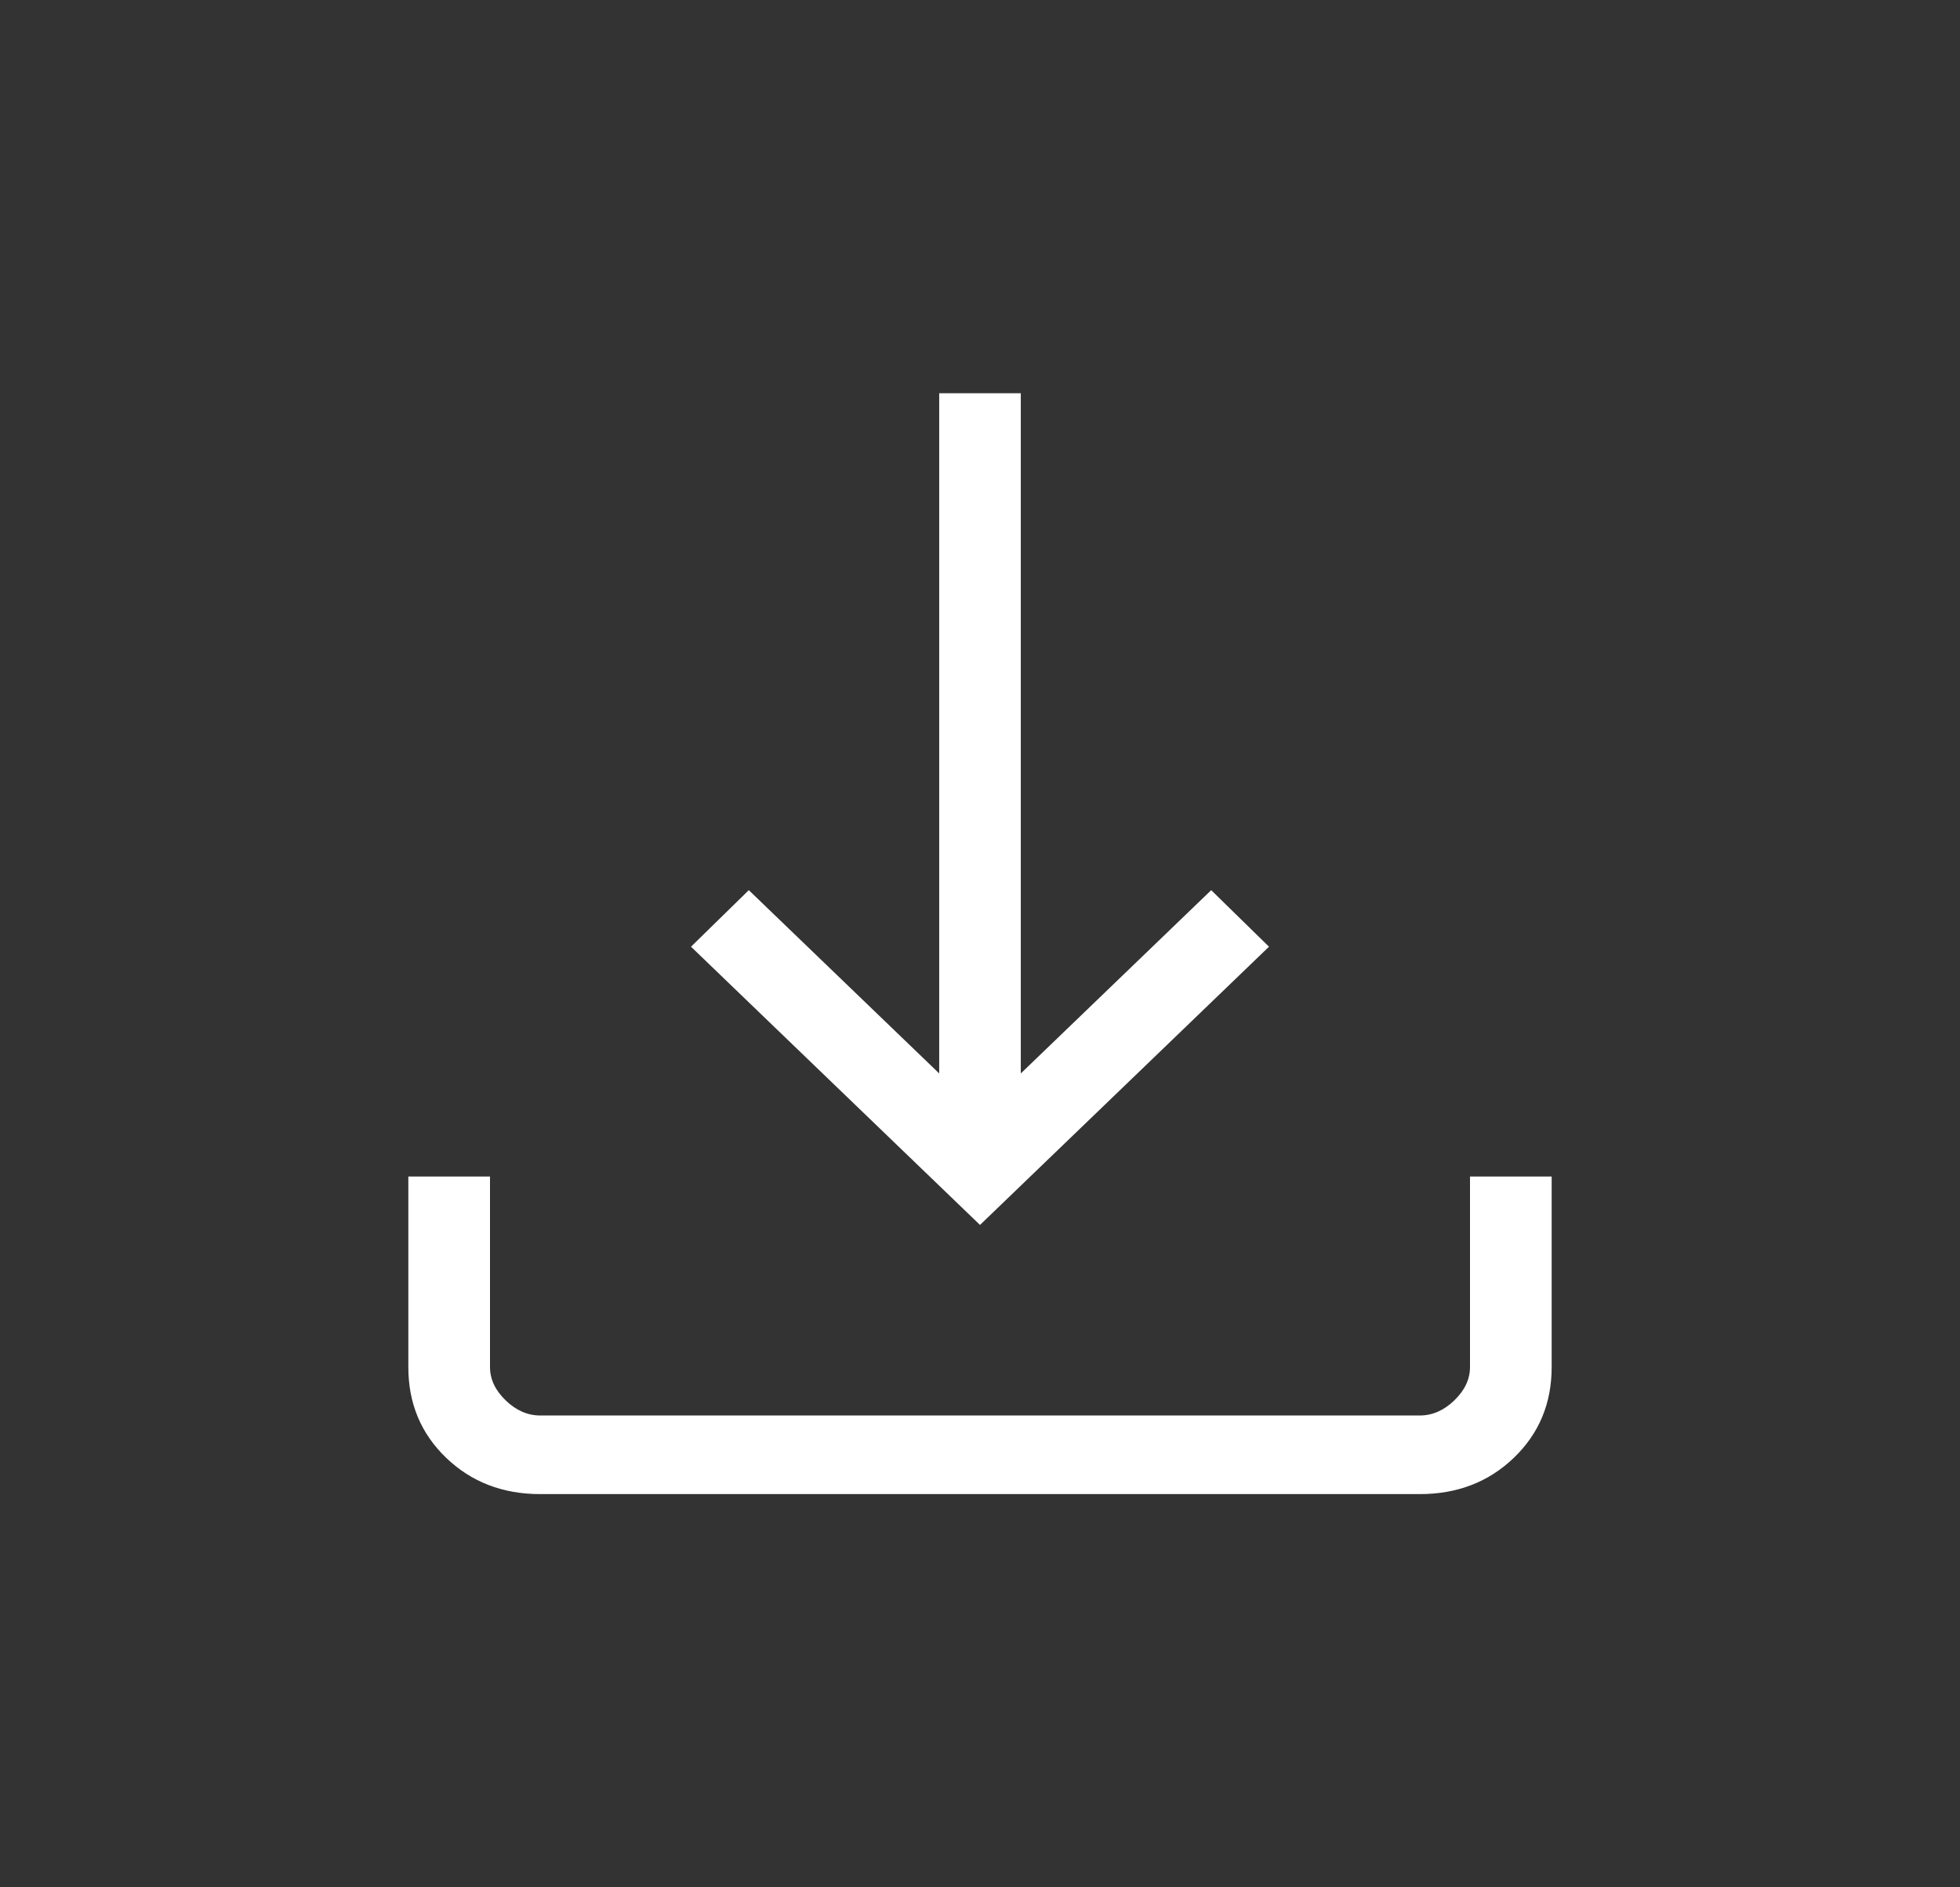 <svg width="27" height="26" viewBox="0 0 27 26" fill="none" xmlns="http://www.w3.org/2000/svg">
<rect x="0" y="0" width="27" height="26" fill="#333333" stroke="none"/>
<path d="M13.5 16.875L9.519 13.042L10.315 12.263L12.938 14.788V5.417H14.062V14.788L16.685 12.263L17.481 13.042L13.5 16.875ZM7.442 20.583C6.925 20.583 6.492 20.416 6.145 20.082C5.798 19.748 5.625 19.332 5.625 18.833V16.208H6.75V18.833C6.75 19 6.822 19.153 6.966 19.292C7.11 19.431 7.269 19.5 7.442 19.5H19.558C19.731 19.5 19.89 19.431 20.034 19.292C20.178 19.153 20.25 19 20.25 18.833V16.208H21.375V18.833C21.375 19.332 21.202 19.748 20.855 20.082C20.508 20.416 20.075 20.583 19.558 20.583H7.442Z" fill="white"/>
</svg>
